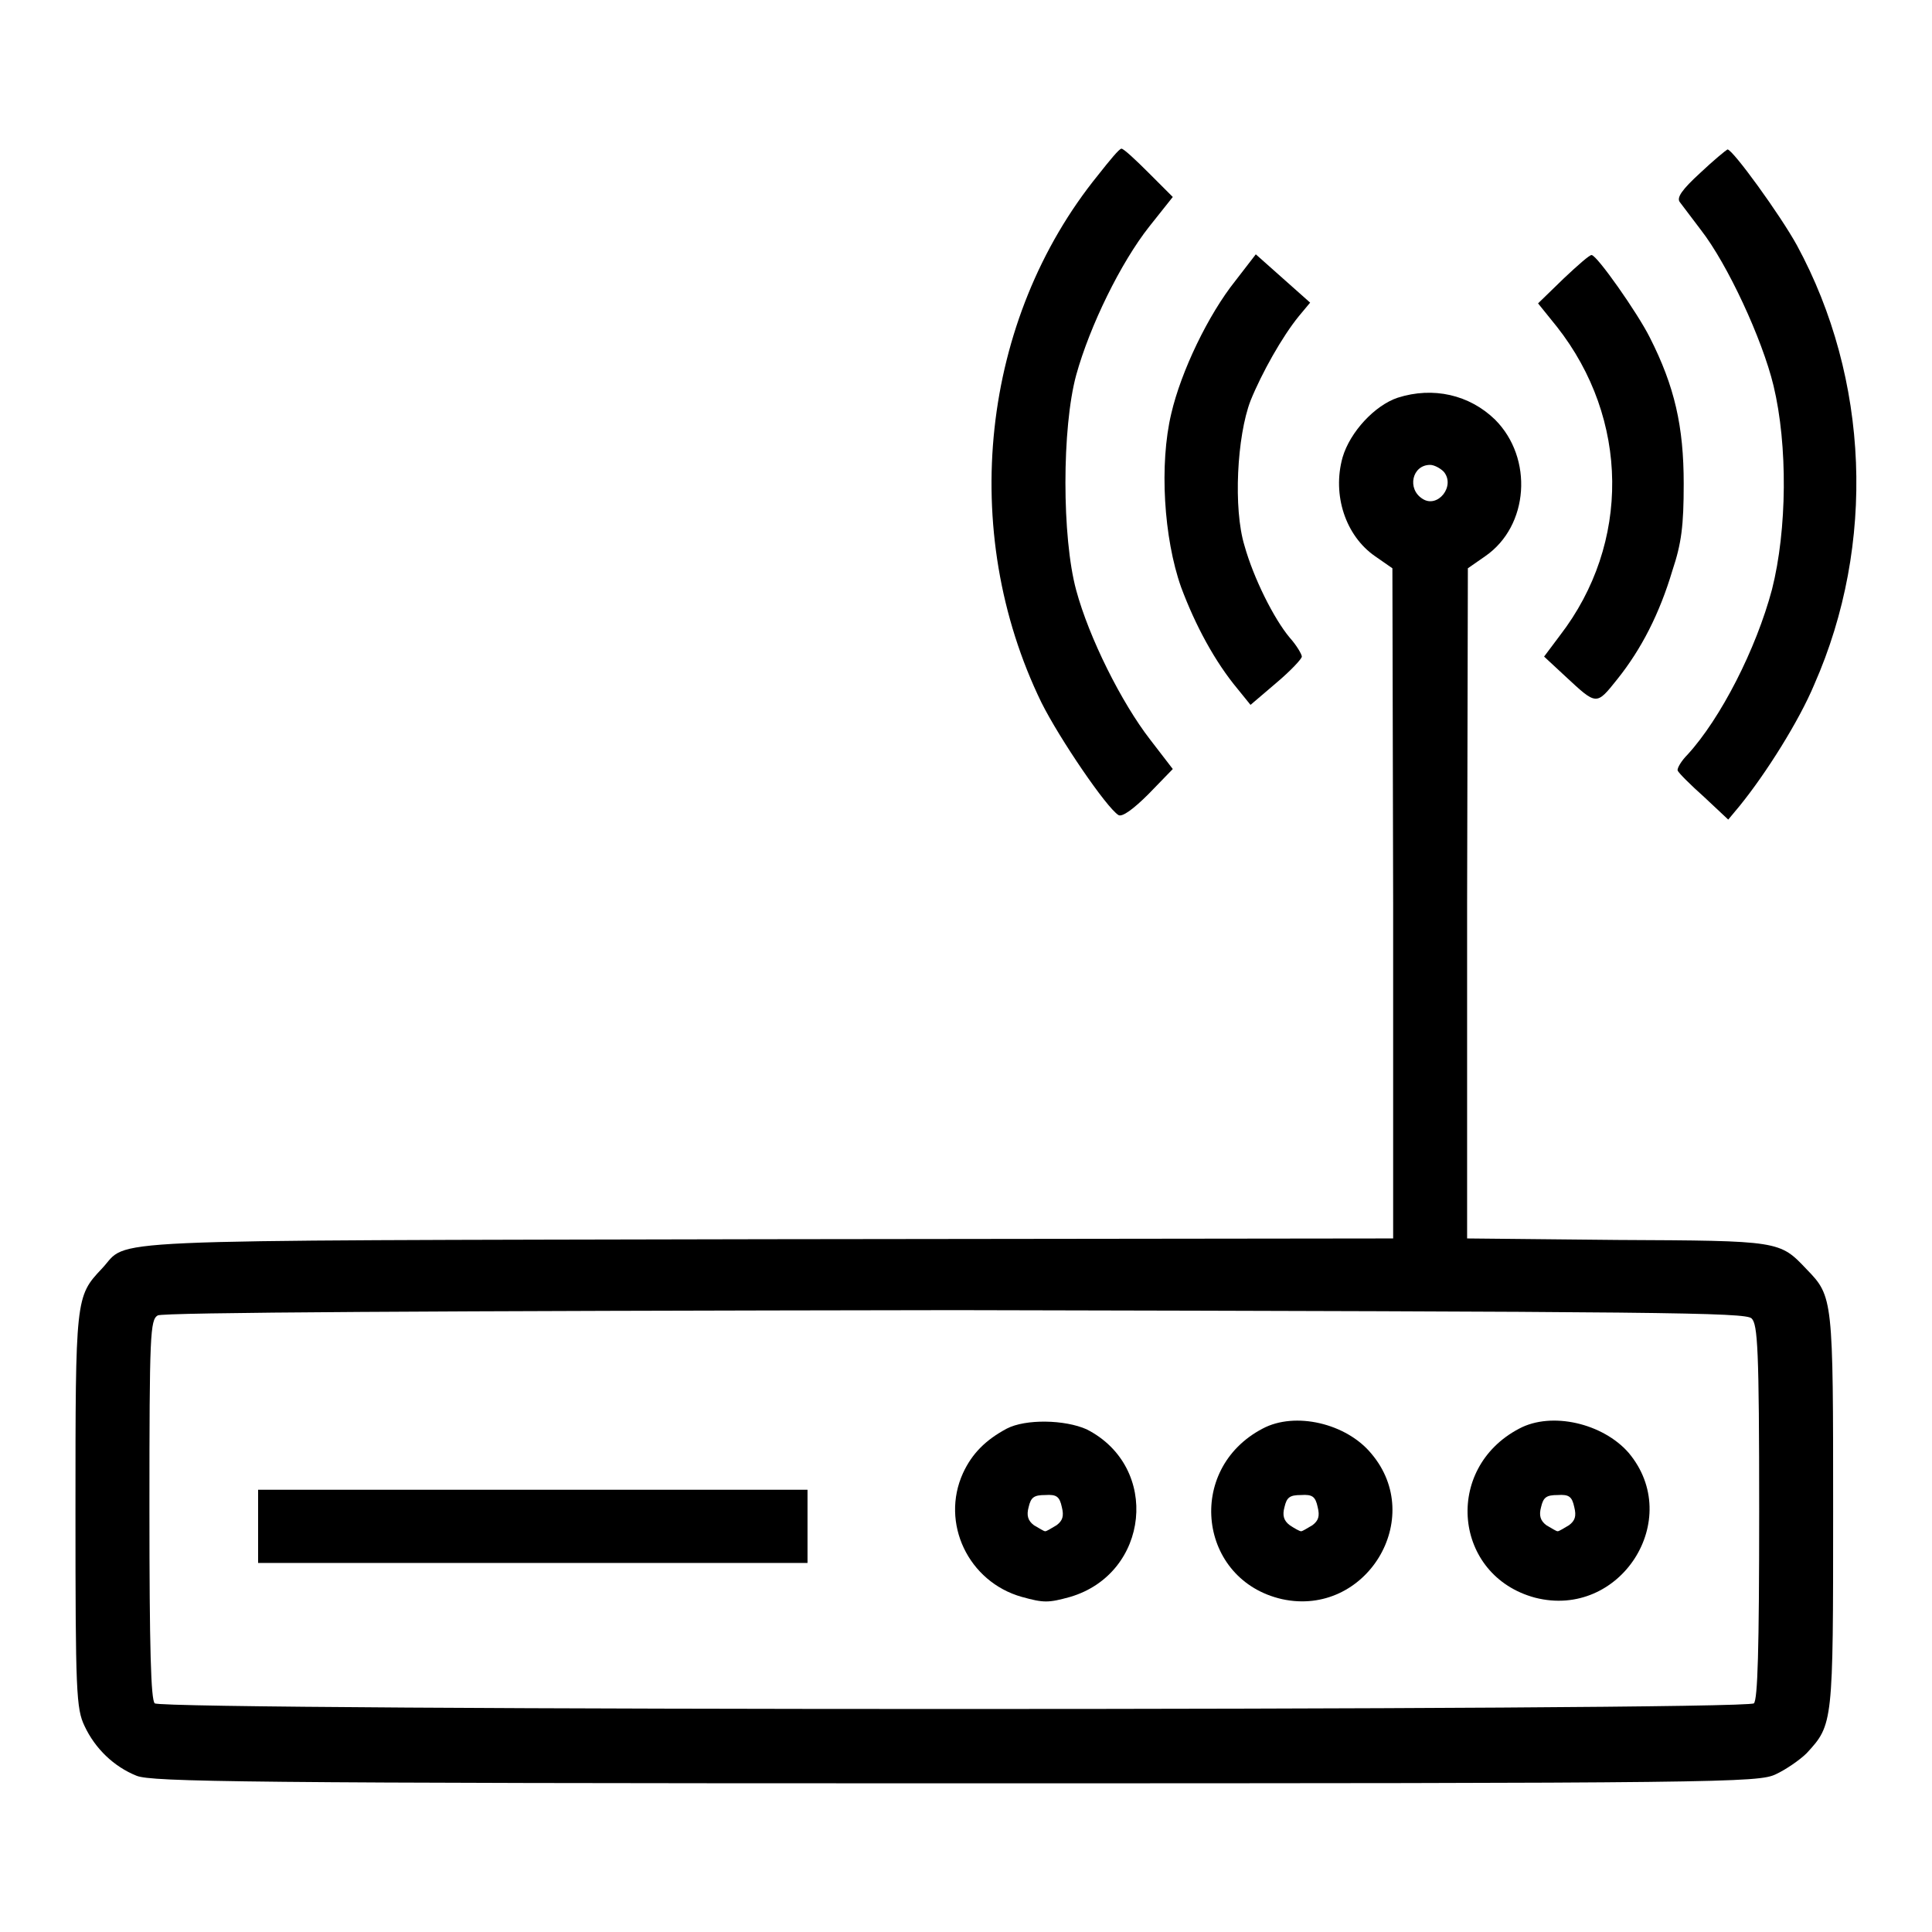 <?xml version="1.0" encoding="utf-8"?>
<!-- Svg Vector Icons : http://www.onlinewebfonts.com/icon -->
<!DOCTYPE svg PUBLIC "-//W3C//DTD SVG 1.1//EN" "http://www.w3.org/Graphics/SVG/1.1/DTD/svg11.dtd">
<svg version="1.1" xmlns="http://www.w3.org/2000/svg" xmlns:xlink="http://www.w3.org/1999/xlink" x="0px" y="0px" viewBox="0 0 256 256" enable-background="new 0 0 256 256" xml:space="preserve">
<g><g><g><path fill="#000000" d="M145.5,23.2C130,42.3,126.9,70.3,138,93.1c2.4,4.8,8.6,13.9,10.2,14.9c0.5,0.3,2-0.8,4-2.8l3.2-3.3l-3-3.9c-3.8-4.9-8.1-13.5-9.8-19.8c-1.9-7-1.9-21.5,0-28.5c1.8-6.5,5.9-14.9,9.7-19.7l3.1-3.9l-3.2-3.2c-1.7-1.7-3.3-3.2-3.6-3.2S147,21.3,145.5,23.2z"/><path fill="#000000" d="M225.3,22.9c-2.4,2.2-3.2,3.3-2.7,3.9c0.3,0.4,1.6,2.1,2.8,3.7c3.5,4.5,8.1,14.4,9.6,20.6c1.9,7.9,1.8,19.1-0.2,27c-2.1,7.9-6.8,17.1-11.2,21.9c-0.8,0.8-1.4,1.8-1.3,2.1c0.1,0.3,1.7,1.9,3.5,3.5l3.2,3l1.5-1.8c3.5-4.3,7.9-11.3,9.9-16.1c8.2-18.6,7.3-40.5-2.3-58.2c-2.2-4-8.5-12.7-9.2-12.7C228.7,19.9,227.1,21.2,225.3,22.9z"/><path fill="#000000" d="M163.7,37.2c-3.6,4.5-7.2,12-8.5,17.6c-1.6,6.7-1,16.5,1.3,23c1.9,5.1,4.5,9.9,7.5,13.5l1.7,2.1l3.4-2.9c1.9-1.6,3.4-3.2,3.4-3.5c0-0.3-0.7-1.5-1.6-2.5c-2.1-2.5-4.8-7.9-6-12.2c-1.5-4.9-1-14.5,0.8-19.2c1.5-3.7,4.2-8.5,6.4-11.2l1.5-1.8l-3.6-3.2l-3.6-3.2L163.7,37.2z"/><path fill="#000000" d="M207.2,36.9l-3.4,3.3l2.5,3.1c9.6,12.2,9.8,28.7,0.4,40.9l-2.1,2.8l2.8,2.6c4.2,3.9,4.1,3.9,6.9,0.4c3.2-4,5.6-8.7,7.3-14.4c1.2-3.6,1.5-5.9,1.5-11.5c0-7.6-1.2-12.9-4.5-19.4c-1.6-3.2-7-10.9-7.7-10.9C210.7,33.7,209,35.2,207.2,36.9z"/><path fill="#000000" d="M185.2,52.7c-3,1-6.3,4.5-7.3,7.9c-1.4,5,0.4,10.4,4.3,13.1l2.3,1.6l0.1,44.4v44.4l-82.9,0.1c-91.5,0.2-84.4-0.1-88.2,3.9C10,171.8,10,172,10,200.3c0,23.9,0.1,26.1,1.2,28.4c1.4,3,3.9,5.4,6.9,6.6c2,0.8,13.8,1,108.5,1c102.1,0,106.4-0.1,108.7-1.2c1.3-0.6,3.2-1.9,4.1-2.8c3.5-3.8,3.5-3.9,3.5-32.1c0-28.1,0-28.4-3.5-32c-3.6-3.8-3.5-3.8-25.1-3.9l-19.9-0.2v-44.4l0.1-44.4l2.3-1.6c5.8-4,6.4-13,1.3-18.1C194.7,52.3,189.9,51.2,185.2,52.7z M191.3,62.5c1.6,1.9-0.8,4.9-2.8,3.6c-2.1-1.3-1.4-4.5,1-4.5C190,61.6,190.8,62,191.3,62.5z M232.1,174.7c0.8,0.8,1,4,1,25.6c0,18.4-0.2,24.9-0.7,25.4c-1,1-210.9,1-211.9,0c-0.5-0.5-0.7-7.1-0.7-25.8c0-23.2,0.1-25,1.1-25.6c0.7-0.4,35.7-0.6,105.7-0.7C220.9,173.8,231.3,173.9,232.1,174.7z"/><path fill="#000000" d="M133.4,189.3c-2.8,1.5-4.6,3.3-5.8,5.9c-3,6.6,0.7,14.4,7.8,16.4c2.9,0.8,3.5,0.8,6.4,0c10.5-3.1,12-17.2,2.2-22.2C141.1,188.1,135.9,188,133.4,189.3z M140.7,199.7c0.3,1.2,0.1,1.8-0.7,2.4c-0.7,0.4-1.3,0.8-1.5,0.8s-0.8-0.4-1.5-0.8c-0.8-0.6-1-1.3-0.7-2.4c0.3-1.3,0.7-1.6,2.2-1.6C140,198,140.4,198.3,140.7,199.7z"/><path fill="#000000" d="M167.3,189.3c-10.3,5.4-8.5,20.1,2.6,22.6c11.1,2.4,19.1-10.7,11.8-19.3C178.4,188.6,171.6,187,167.3,189.3z M174.6,199.7c0.3,1.2,0.1,1.8-0.7,2.4c-0.7,0.4-1.3,0.8-1.5,0.8s-0.9-0.4-1.5-0.8c-0.8-0.6-1-1.3-0.7-2.4c0.3-1.3,0.7-1.6,2.2-1.6C173.9,198,174.3,198.3,174.6,199.7z"/><path fill="#000000" d="M201.3,189.3c-10.1,5.3-8.7,19.5,2.1,22.4c11.3,2.9,19.8-10.4,12.4-19.2C212.4,188.6,205.6,187,201.3,189.3z M208.6,199.7c0.3,1.2,0.1,1.8-0.7,2.4c-0.7,0.4-1.3,0.8-1.5,0.8s-0.8-0.4-1.5-0.8c-0.8-0.6-1-1.3-0.7-2.4c0.3-1.3,0.7-1.6,2.2-1.6C207.9,198,208.3,198.3,208.6,199.7z"/><path fill="#000000" d="M34.2,202.3v4.8h36.4H107v-4.9v-4.8H70.6H34.2V202.3z"/></g></g></g>
</svg>